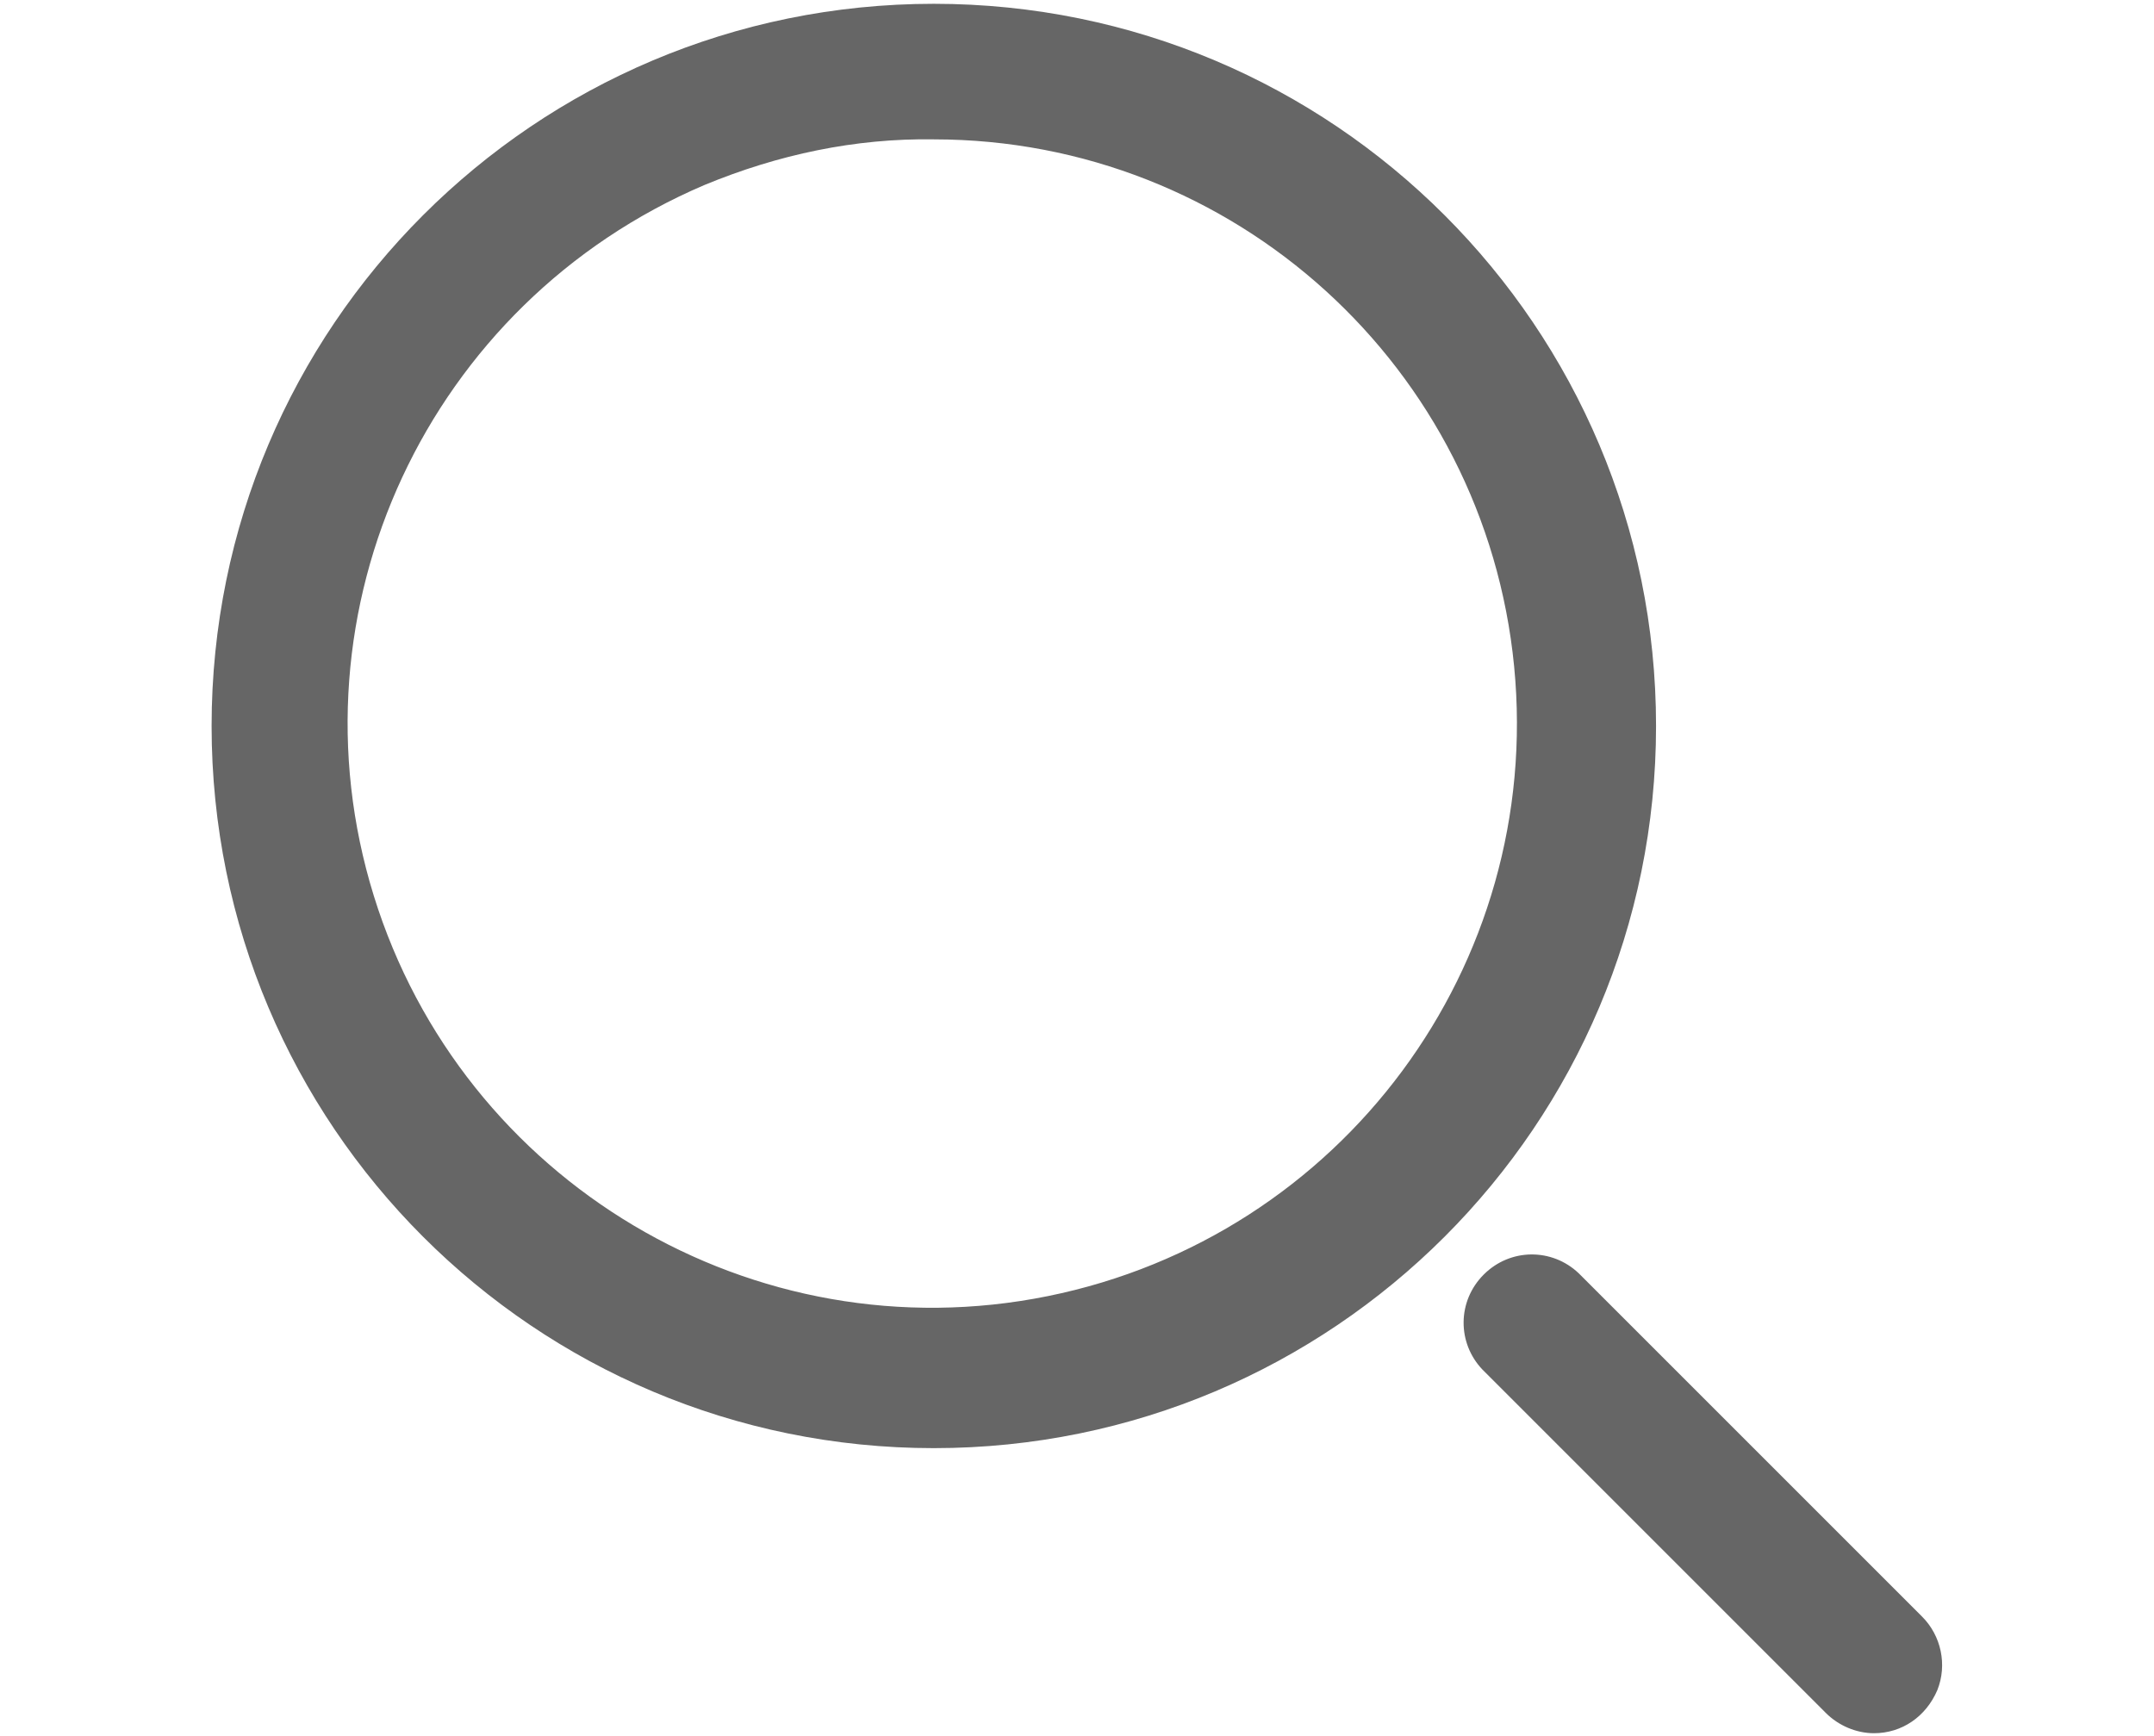 <?xml version="1.0" encoding="utf-8"?>
<!-- Generator: Adobe Illustrator 22.0.0, SVG Export Plug-In . SVG Version: 6.00 Build 0)  -->
<svg version="1.1" id="图层_1" xmlns="http://www.w3.org/2000/svg" xmlns:xlink="http://www.w3.org/1999/xlink" x="0px" y="0px"
	 viewBox="0 0 170 137" style="enable-background:new 0 0 170 137;" xml:space="preserve">
<style type="text/css">
	.st0{fill:#4D8DC5;}
	.st1{fill:#666666;}
</style>
<path class="st0" d="M405.2,175.1c2.6,2.1,4.5,4.5,5.6,7.4c1.1,2.9,1.5,5.9,1.3,9c-0.2,3.1-0.9,6.3-2.1,9.4s-2.7,6-4.6,8.5
	c-3.3,4.6-7.1,8.5-11.3,11.8c-4.2,3.2-8.6,5.9-13.1,8.1s-9,3.8-13.6,5.1c-4.6,1.2-8.8,2.1-12.9,2.7s-7.6,1-10.8,1.1
	c-3.2,0.1-5.7,0.2-7.4,0.2s-4.1-0.1-7.1-0.4c-2.9-0.2-6.2-0.7-9.8-1.5c-3.6-0.7-7.3-1.8-11.3-3.1s-7.7-3.1-11.5-5.2
	c-3.7-2.2-7.3-4.8-10.7-7.9c-3.4-3.1-6.3-6.9-8.6-11.3c-1.6-2.8-2.6-5.9-3.2-9.1c-0.5-3.2-0.8-7.4-0.8-12.4c0-2.2,0.4-4.6,1.1-7.4
	s2-5.8,3.9-9.1s4.4-7,7.6-10.9c3.2-3.9,7.4-8.2,12.4-12.9c4.9-4.6,10-8.7,15.2-12.3s10.9-6.3,16.8-8.3c2.7-1,5.8-1.5,9.1-1.6
	c3.3-0.1,6.1,0.4,8.2,1.6c1,1.1,1.9,2.2,2.8,3.3c0.9,1.1,1.5,2.5,1.8,4.2c0.3,1.4,0.3,2.7,0.1,4s-0.5,2.5-0.8,3.8
	c-0.3,1.3-0.5,2.5-0.7,3.7c-0.2,1.2-0.1,2.3,0.3,3.2c1.7,0.2,3.3,0.1,4.9-0.2c1.6-0.3,3.1-0.8,4.6-1.3c1.5-0.5,3-1.1,4.5-1.7
	c1.5-0.6,3.1-1,4.8-1.3c2.6-0.5,5.3-0.7,7.9-0.7c2.6,0,5,0.4,7.1,1.1c2.1,0.7,3.8,1.7,5.2,3.2c1.4,1.4,2.2,3.3,2.5,5.5
	c0.2,1.4,0.1,2.6-0.3,3.8c-0.4,1.2-0.8,2.3-1.3,3.3c-0.4,1-0.8,2.1-1,3.2c-0.2,1.1-0.2,2.2,0.2,3.4c0.3,0.7,1,1.3,2.1,1.9
	c1.1,0.6,2.4,1.2,3.9,1.8c1.5,0.6,3,1.2,4.6,1.9C402.7,173.4,404.1,174.2,405.2,175.1L405.2,175.1z M368.2,220.8
	c2.5-1.6,5.1-3.7,7.7-6.5c2.6-2.7,4.7-5.8,6.3-9.2c1.6-3.4,2.5-7,2.7-10.9c0.2-3.9-0.8-7.8-2.9-11.7c-1.9-3.2-4.1-6-6.8-8.2
	c-2.7-2.3-5.7-4-9-5.4c-3.3-1.3-6.9-2.3-10.7-2.9c-3.8-0.6-7.6-0.9-11.5-0.9c-7.5,0-14.2,0.8-20.1,2.4s-10.9,3.6-15.1,6.2
	s-7.7,5.4-10.4,8.7s-4.5,6.5-5.6,9.9c-1.1,3.2-1.4,6.4-1,9.6s1.4,6.2,3,9c1.6,2.8,3.6,5.4,6.1,7.6c2.5,2.3,5.3,4.1,8.3,5.4
	c5.6,2.5,11.3,4,17.1,4.6c5.8,0.6,11.4,0.7,16.7,0.1c5.3-0.6,10.1-1.6,14.5-3.1C361.9,224.2,365.4,222.6,368.2,220.8L368.2,220.8z
	 M348.9,174.4c2,0.8,3.8,1.7,5.6,2.6c1.8,1,3.3,2.3,4.7,4c1,1.2,1.8,2.6,2.6,4.4s1.3,3.7,1.5,5.7s0.4,4,0.2,6.1
	c-0.1,2.1-0.6,3.9-1.4,5.6c-0.8,1.8-1.7,3.6-2.9,5.4s-2.5,3.5-4.1,5.1c-1.6,1.6-3.6,3-5.8,4.2c-2.3,1.2-5,2.1-8.2,2.7
	c-5.9,1.1-11.5,0.5-16.9-1.6c-5.4-2.2-9.6-5.7-12.6-10.7c-1.2-3.8-1.8-7.2-1.9-10.1s0.7-6.1,2.4-9.6c1.3-2.6,3.2-5.1,5.8-7.4
	s5.6-4.2,9-5.6s7-2.3,10.8-2.5C341.4,172.3,345.2,172.9,348.9,174.4L348.9,174.4z M325.5,210.5c3.6,0.3,6.4-0.6,8.3-2.6
	c1.9-2.1,2.9-4.4,3.1-6.9c0.1-2.5-0.6-4.8-2.2-6.8c-1.6-2-4.1-2.8-7.6-2.4c-2.6,0.3-4.7,1.4-6.2,3.4s-2.3,4-2.5,6.3s0.3,4.2,1.4,6.1
	C321,209.3,322.9,210.3,325.5,210.5z M385.7,101.6c7.2,0,13.8,1,20.1,2.9c6.2,1.9,11.7,4.7,16.3,8.3c4.7,3.6,8.3,8,11,13.2
	c2.6,5.2,4,11.1,4,17.6c0,3.2-0.8,5.7-2.4,7.3c-1.6,1.6-3.3,2.5-5.1,2.5c-1.8,0-3.5-0.6-5.1-2.1s-2.4-3.6-2.4-6.5
	c0-3.9-1.1-7.6-3.2-11.2c-2.2-3.5-5-6.6-8.5-9.3s-7.6-4.7-12.1-6.3c-4.6-1.5-9.2-2.3-13.9-2.3c-3,0-5.3-0.7-6.8-2.2
	c-1.5-1.5-2.2-3.1-2.1-4.9s1-3.5,2.7-4.9C380,102.3,382.5,101.6,385.7,101.6L385.7,101.6z M385.7,125.1c9.1,0,16,2.3,20.7,7
	c4.7,4.7,7.1,11.7,7.1,21.1c0,2.9-0.5,5-1.5,6.3s-2.1,1.8-3.2,1.6c-1.2-0.1-2.3-0.9-3.2-2.1c-1-1.3-1.5-3-1.5-5.1
	c0-5.8-1.7-10.4-5-13.8c-3.3-3.4-7.8-5.1-13.4-5.1c-1.9,0-3.2-0.5-4.1-1.5c-0.9-1-1.3-2.1-1.3-3.3s0.5-2.3,1.4-3.3
	C382.6,125.6,383.9,125.1,385.7,125.1z"/>
<path class="st0" d="M277.8,189.5c-2.9-16.7-14.9-27.6-14.9-27.6c1.7-15.2-4.6-17.8-4.6-17.8C256.9,97.2,216.6,98,215.8,98
	c-0.9,0-41.2-0.8-42.5,46.1c0,0-6.3,2.7-4.6,17.8c0,0-12.1,10.9-14.9,27.6c0,0-1.5,28.2,13.8,3.5c0,0,3.4,9.4,9.8,17.8
	c0,0-11.3,3.8-10.3,13.8c0,0-0.4,11.1,24.1,10.4c0,0,17.2-1.3,22.4-8.6h2.3h0h2.3c5.2,7.3,22.4,8.6,22.4,8.6
	c24.5,0.8,24.1-10.4,24.1-10.4c1-10-10.3-13.8-10.3-13.8c6.3-8.4,9.8-17.8,9.8-17.8C279.3,217.7,277.8,189.5,277.8,189.5z"/>
<path class="st1" d="M73.7,11c23.7,0,43.5,18,45.8,41.6c2.3,23.6-13.6,45-36.8,49.7c-23.2,4.7-46.2-9-53.2-31.6s4.3-46.8,26.1-56.1
	C61.4,12.2,67.5,10.9,73.7,11 M73.7,0.3c-31.5,0-57,25.5-57,57s25.5,57,57,57s57-25.5,57-57S105.2,0.3,73.7,0.3z M147.9,136.8
	c-1.4,0-2.8-0.6-3.8-1.6l-27.1-27.1c-2-2.1-2-5.4,0.1-7.5c2.1-2.1,5.4-2.1,7.5-0.1l27.1,27.1c1.5,1.5,2,3.8,1.2,5.8
	C152,135.5,150.1,136.8,147.9,136.8z"/>
</svg>
